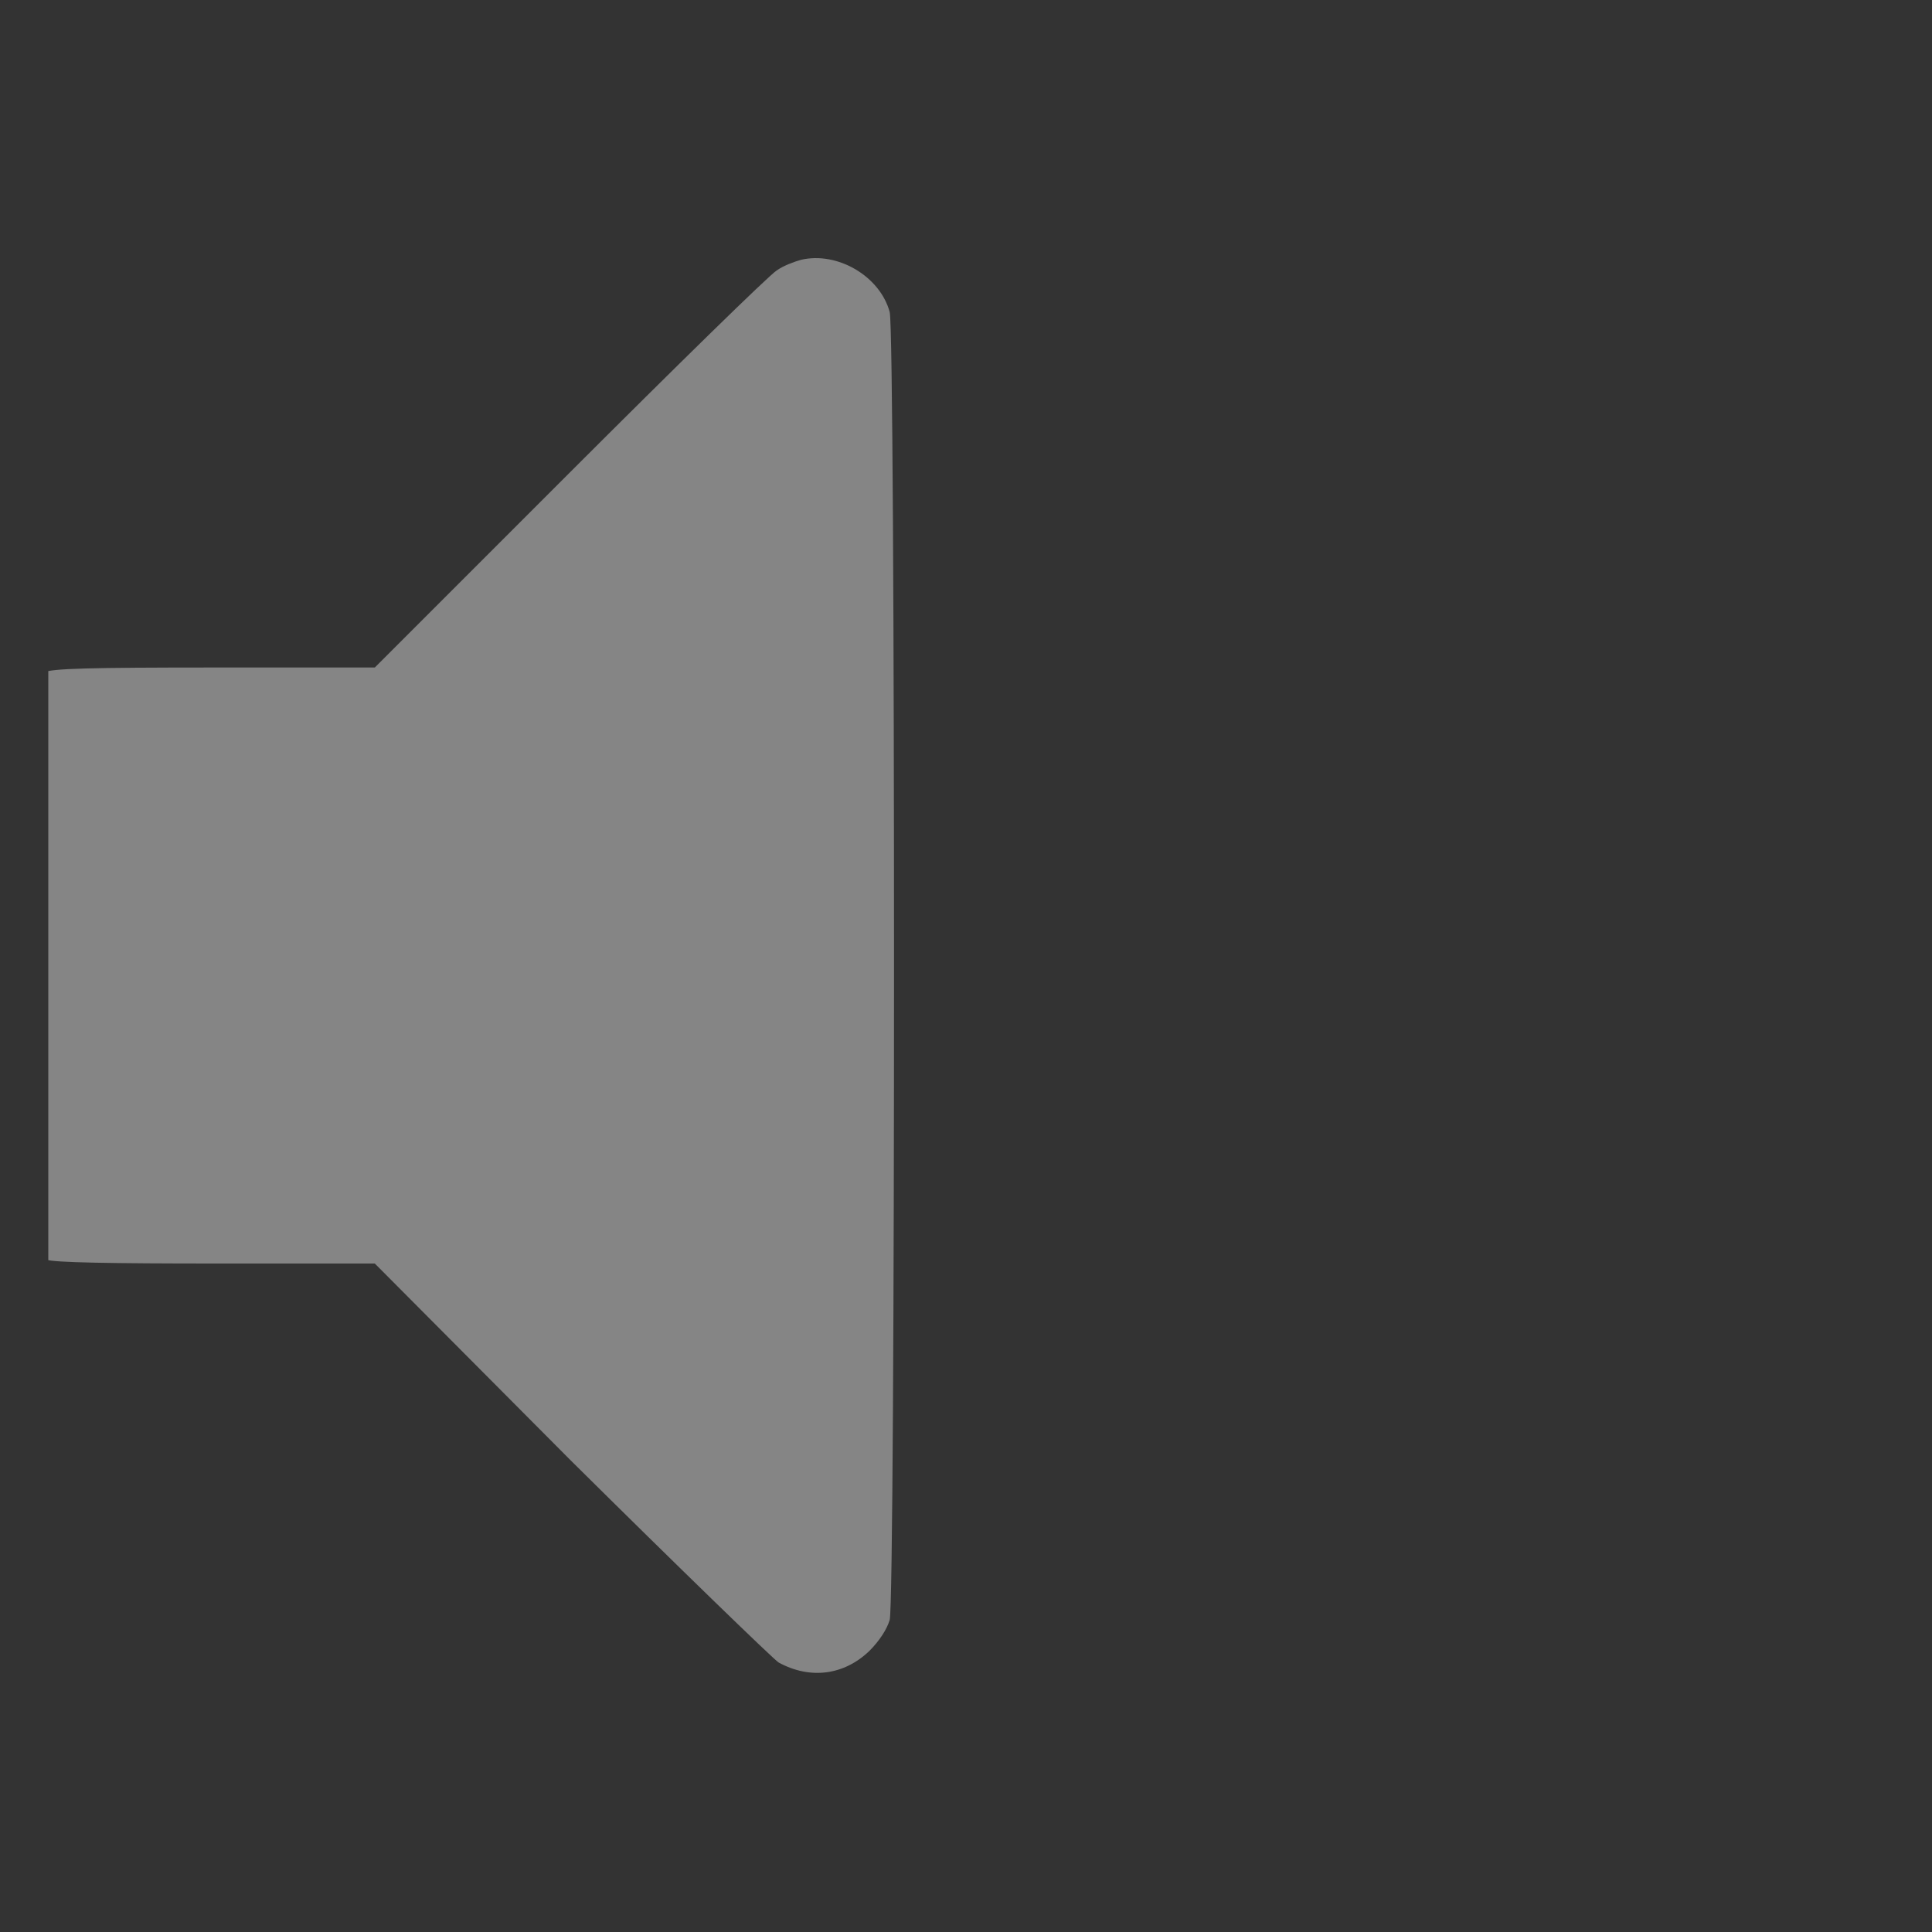 <svg width="20" height="20" viewBox="0 0 20 20" fill="none" xmlns="http://www.w3.org/2000/svg" xmlns:xlink="http://www.w3.org/1999/xlink">
	<rect x="0" y="0" width="20" height="20" fill="#333333" stroke="none"/>
	<desc>
			Created with Pixso.
	</desc>
	<defs>
		<clipPath id="clip6_470">
			<rect id="icons" rx="-0.5" width="19" height="19" transform="translate(0.5 0.5)" fill="white" fill-opacity="0"/>
		</clipPath>
	</defs>
	<g opacity="0.4">
		<rect id="icons" rx="-0.5" width="19" height="19" transform="translate(0.5 0.5)" fill="#FFFFFF" fill-opacity="0"/>
		<g clip-path="url(#clip6_470)">
			<path id="Vector" d="M8.29 2.69C8.22 2.71 8.11 2.75 8.04 2.8C7.96 2.85 7 3.79 5.89 4.9L3.88 6.91L2.23 6.91C0.91 6.91 0.55 6.92 0.45 6.96C0.3 7.03 0.09 7.24 0.04 7.39C0.01 7.46 0 8.33 0 10C0 12.04 0.01 12.52 0.05 12.62C0.12 12.78 0.33 12.98 0.48 13.04C0.55 13.07 1.17 13.08 2.23 13.08L3.88 13.08L5.91 15.12C7.03 16.23 8 17.17 8.06 17.21C8.39 17.39 8.74 17.34 9 17.09C9.1 16.99 9.18 16.87 9.21 16.77C9.27 16.56 9.27 3.44 9.21 3.23C9.11 2.86 8.67 2.6 8.29 2.69Z" fill="#FFFFFF" fill-opacity="1" fill-rule="nonzero"/>
		</g>
	</g>
</svg>
